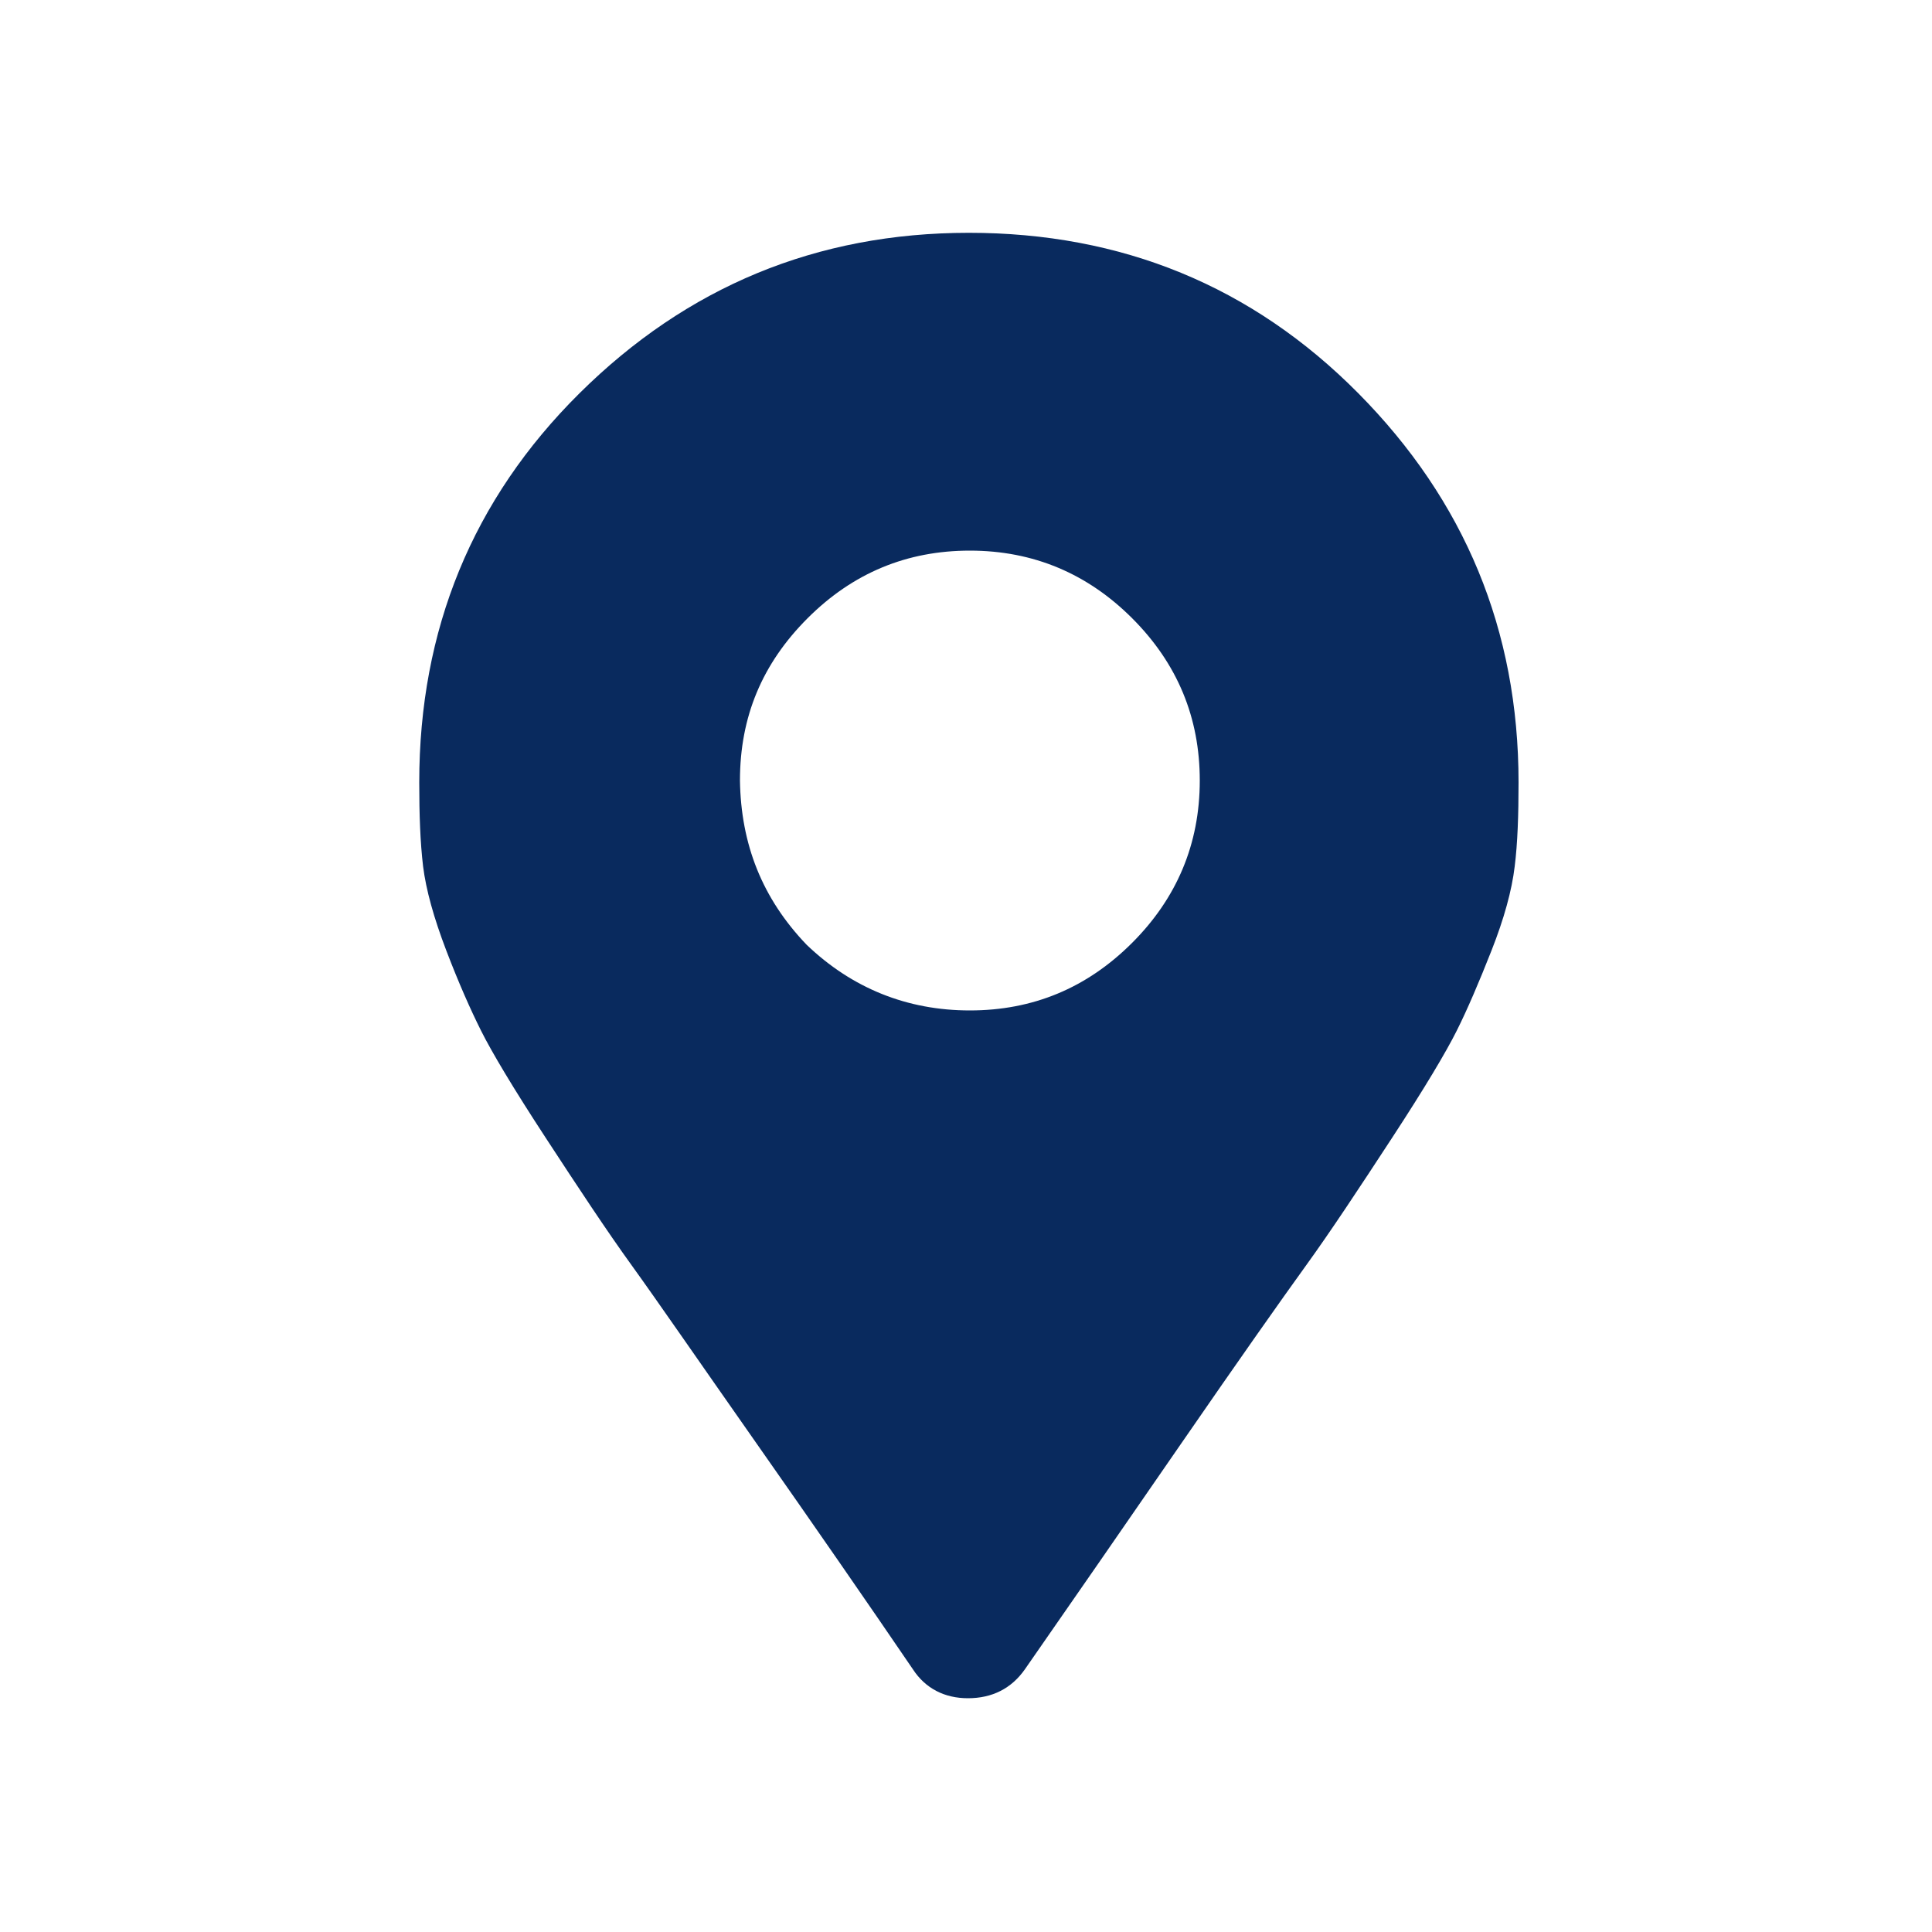 <?xml version="1.0" encoding="utf-8"?>
<!-- Generator: Adobe Illustrator 25.4.1, SVG Export Plug-In . SVG Version: 6.00 Build 0)  -->
<svg version="1.1" id="Ebene_1" xmlns="http://www.w3.org/2000/svg" xmlns:xlink="http://www.w3.org/1999/xlink" x="0px" y="0px"
	 viewBox="0 0 200 200" style="enable-background:new 0 0 200 200;" xml:space="preserve">
<style type="text/css">
	.st0{fill:#092A5E;}
	.st1{display:none;fill:#319B42;}
</style>
<path class="st0" d="M83.5,97.8c4.7,4.5,10.4,6.8,16.9,6.8s12.1-2.3,16.8-7c4.6-4.6,7-10.2,7-16.8c0-6.5-2.3-12.1-7-16.8
	c-4.6-4.6-10.2-7-16.8-7c-6.5,0-12.1,2.3-16.8,7s-7,10.2-7,16.8C76.7,87.4,78.9,93,83.5,97.8z M94.5,172.8
	c-4.7-6.9-10.1-14.7-16.2-23.4S68,134.6,65.4,131c-2.6-3.6-5.5-8-8.9-13.2s-5.6-8.9-6.7-11.1c-1.1-2.2-2.3-4.9-3.6-8.3
	s-2.1-6.3-2.4-8.7c-0.3-2.5-0.4-5.4-0.4-8.7c0-15.8,5.5-29.3,16.6-40.3s24.5-16.6,40.3-16.6s29.3,5.5,40.3,16.6s16.6,24.5,16.6,40.3
	c0,3.4-0.1,6.3-0.4,8.7c-0.3,2.5-1.1,5.4-2.4,8.7s-2.5,6.1-3.6,8.3c-1.1,2.2-3.3,5.9-6.7,11.1c-3.4,5.2-6.3,9.6-8.9,13.2
	c-2.6,3.6-6.9,9.7-12.9,18.4s-11.4,16.5-16.2,23.4c-1.4,2-3.4,3-5.9,3C97.8,175.8,95.8,174.8,94.5,172.8z"/>
<path class="st1" d="M117.8,131.1c2,1.4,3.8,1.2,5.2-0.6l8.6-11.9c1.4-2,1.2-3.8-0.6-5.2l-19.6-14.1V57c0-2.4-1.2-3.7-3.7-3.7H93
	c-2.4,0-3.7,1.2-3.7,3.7v51.4c0,1.2,0.5,2.2,1.5,3.1L117.8,131.1z M46.5,46.3c14.9-14.9,32.9-22.3,53.9-22.3s38.9,7.4,53.7,22.2
	s22.2,32.7,22.2,53.7s-7.4,38.9-22.2,53.7c-14.8,14.8-32.7,22.2-53.7,22.2s-38.9-7.4-53.7-22.2c-14.8-14.8-22.2-32.7-22.2-53.7
	S31.8,61,46.5,46.3z"/>
<path class="st1" d="M170.7,31.4c3.8,0.8,5.6,3.1,5.6,6.8c0,38-13.4,70.4-40.3,97.3c-26.9,26.9-59.3,40.3-97.3,40.3
	c-3.8,0-6-1.9-6.8-5.6l-7.1-30.8c-1-3.8,0.4-6.4,4.2-8l33.2-14.2c3.2-1.4,5.9-0.7,8.3,2.1L85,136.9c11.7-5.3,22-12.6,31-21.6
	s16.2-19.4,21.5-30.8l-17.8-14.8c-2.8-2.2-3.5-4.9-2.1-8.3l14.2-33.2c1.6-3.6,4.2-4.8,8-3.9L170.7,31.4z"/>
<path class="st1" d="M134.6,114.8c2.3,1.1,3.5,1.9,3.7,2.4c0.7,1.4,0.2,4.4-1.4,9.2c-0.7,1.8-2.4,3.7-5.3,5.6s-5.3,3-7.3,3.2
	c-5.9,0.9-13.4-0.7-22.7-4.7c-11.1-4.7-21.7-14.2-31.9-28.5c-5.2-7-7.8-13.4-7.8-19.3c0-5.6,2.1-11,6.4-15.9c1.6-1.4,3.3-2,5.1-2
	s3.1,0,3.7,0c2,0,3.4,1,4.1,3.1c3.8,9.3,5.8,13.9,5.8,13.9c0.7,1.4,0.8,2.5,0.3,3.4c-0.9,2-2,3.8-3.4,5.3c-1.4,1.5-2.1,2.3-2.4,2.5
	s-0.1,1,0.3,2.4c3.2,5.9,6.6,10.3,10.3,13.2c3.7,2.9,8.8,6,15.1,9.2c1.8,0.9,3.2,0.8,4.1-0.3c2.9-3.4,5-5.9,6.1-7.5
	c0.9-1.4,2.3-1.7,4.1-1C123.5,109.3,127.8,111.4,134.6,114.8z M100.4,161.9c17.2,0,32-6.2,44.4-18.5c12.4-12.3,18.6-27.1,18.6-44.2
	c0.2-16.7-6.1-31.4-19-44.1c-12.2-12.2-26.9-18.3-44.1-18.3s-31.9,6.1-44.2,18.3S37.7,82,37.7,99.2c0,12,3.3,23,9.8,33.2l1.4,2.4
	l-6.4,23l23.7-6.1l2.4,1.4C78.2,158.9,88.9,161.9,100.4,161.9z M153.6,46c15.1,15.1,22.7,32.9,22.7,53.2c0,20.8-7.5,38.5-22.4,53.2
	s-32.8,22-53.6,22c-12.9,0-24.9-3.1-35.9-9.2l-40,10.5l10.8-39c-6.8-11.5-10.2-24.1-10.2-37.6c0-20.8,7.3-38.5,22-53.2
	s32.4-22,53.2-22S138.9,31.3,153.6,46z"/>
<path class="st1" d="M100.4,120.9c-1.8,0-3.9-0.6-6.4-1.8c-2.5-1.2-4.5-2.3-6.1-3.3s-3.8-2.6-6.7-4.9s-4.5-3.4-4.8-3.4
	C49.7,87.9,30.6,73.8,19.2,65c-2-1.5-3-3.6-3-6.2v-6.2c0-4.4,1.5-8.1,4.6-11.2s6.8-4.6,11.2-4.6h136.7c4.4,0,8.1,1.5,11.2,4.6
	c3.1,3.1,4.6,6.8,4.6,11.2v6.2c0,2.6-1,4.7-3,6.2c-10.7,8.3-29.8,22.4-57.2,42.4c-0.2,0-1.8,1.2-4.8,3.4c-3,2.3-5.2,3.9-6.7,4.9
	s-3.6,2.1-6.1,3.3C104.3,120.3,102.1,120.9,100.4,120.9z M181.2,78.5c0.7-0.7,1.4-0.8,2.1-0.3c0.8,0.4,1.1,1.1,1.1,2v67
	c0,4.4-1.5,8.1-4.6,11.2s-6.8,4.6-11.2,4.6H32c-4.4,0-8.1-1.5-11.2-4.6s-4.6-6.8-4.6-11.2v-67c0-0.9,0.4-1.5,1.1-1.8
	s1.5-0.3,2.1,0.2c7.2,5.5,24.1,17.8,50.6,37.1c0.4,0.4,1.9,1.6,4.4,3.6s4.5,3.4,6.1,4.4s3.5,2.2,5.9,3.6c2.4,1.4,4.8,2.5,7.1,3.1
	s4.5,1,6.7,1c2,0,3.9-0.3,5.9-0.8c2-0.5,3.8-1.2,5.6-2s3.6-1.8,5.6-3.1s3.6-2.5,4.9-3.4s2.8-2.1,4.6-3.4c1.8-1.3,3-2.3,3.6-3
	C156.5,97,173.3,84.6,181.2,78.5z"/>
<path class="st1" d="M196.6,98.2c0.9,0.9,1.4,2,1.4,3.4c0,0.9-0.3,1.7-1,2.4l-8.5,10.5c-0.9,1.1-1.9,1.7-3.1,1.7s-2-0.3-2.7-1
	l-79.6-65.8c-0.9-0.5-1.8-0.7-2.7-0.7s-1.8,0.2-2.7,0.7L18,115.1c-0.7,0.7-1.5,1-2.4,1c-1.4,0-2.5-0.6-3.4-1.7l-8.5-10.5
	c-0.7-0.7-1-1.5-1-2.4c0-1.4,0.5-2.5,1.4-3.4l85.8-70.5c3.2-2.5,6.7-3.7,10.5-3.7s7.2,1.2,10.2,3.7l30.5,25.1V28
	c0-1.1,0.4-2.1,1.2-2.9s1.8-1.2,2.9-1.2h19c1.1,0,2.1,0.4,2.9,1.2s1.2,1.8,1.2,2.9v47.1L196.6,98.2z M97.7,63.2
	c0.9-0.5,1.8-0.7,2.7-0.7s1.8,0.2,2.7,0.7l62.4,51.5v55.6c0,1.6-0.5,2.9-1.5,3.9s-2.3,1.5-3.9,1.5h-38c-1.6,0-2.9-0.6-3.9-1.7
	c-1-1.1-1.5-2.4-1.5-3.7v-32.5c0-0.9-0.2-1.8-0.7-2.7s-1.1-1.6-2-2s-1.8-0.7-2.7-0.7H89.5c-1.6,0-2.9,0.5-3.9,1.5
	c-1,1-1.5,2.3-1.5,3.9v32.5c0,1.4-0.5,2.6-1.5,3.7c-1,1.1-2.3,1.7-3.9,1.7h-38c-1.6,0-2.9-0.5-3.9-1.5s-1.5-2.3-1.5-3.9v-55.6
	L97.7,63.2z"/>
<path class="st1" d="M152.6,42.9c4,0,7.3,1.4,10.1,4.2s4.2,6.1,4.2,10.1v14.2H34V57.1c0-4,1.4-7.3,4.2-10.1s6.1-4.2,10.1-4.2h14.2
	V28.7c0-1.4,0.4-2.5,1.3-3.4c0.9-0.9,2-1.3,3.4-1.3h9.5c1.4,0,2.5,0.4,3.4,1.3s1.3,2,1.3,3.4v14.2h38V28.7c0-1.4,0.4-2.5,1.3-3.4
	s2-1.3,3.4-1.3h9.5c1.4,0,2.5,0.4,3.4,1.3s1.3,2,1.3,3.4v14.2H152.6z M52.9,141.4v11.9c0,2.4,1.2,3.6,3.6,3.6h11.9
	c2.4,0,3.6-1.2,3.6-3.6v-11.9c0-2.4-1.2-3.6-3.6-3.6H56.5C54.1,137.8,52.9,139,52.9,141.4z M52.9,103.4v11.9c0,2.4,1.2,3.6,3.6,3.6
	h11.9c2.4,0,3.6-1.2,3.6-3.6v-11.9c0-2.4-1.2-3.6-3.6-3.6H56.5C54.1,99.9,52.9,101,52.9,103.4z M90.9,141.4v11.9
	c0,2.4,1.2,3.6,3.6,3.6h11.9c2.4,0,3.6-1.2,3.6-3.6v-11.9c0-2.4-1.2-3.6-3.6-3.6H94.5C92.1,137.8,90.9,139,90.9,141.4z M90.9,103.4
	v11.9c0,2.4,1.2,3.6,3.6,3.6h11.9c2.4,0,3.6-1.2,3.6-3.6v-11.9c0-2.4-1.2-3.6-3.6-3.6H94.5C92.1,99.9,90.9,101,90.9,103.4z
	 M128.9,141.4v11.9c0,2.4,1.2,3.6,3.6,3.6h11.9c2.4,0,3.6-1.2,3.6-3.6v-11.9c0-2.4-1.2-3.6-3.6-3.6h-11.9
	C130,137.8,128.9,139,128.9,141.4z M128.9,103.4v11.9c0,2.4,1.2,3.6,3.6,3.6h11.9c2.4,0,3.6-1.2,3.6-3.6v-11.9
	c0-2.4-1.2-3.6-3.6-3.6h-11.9C130,99.9,128.9,101,128.9,103.4z M34,161.5V80.9h132.9v80.7c0,4-1.4,7.3-4.2,10.1
	c-2.8,2.8-6.1,4.2-10.1,4.2H48.2c-4,0-7.3-1.4-10.1-4.2C35.3,168.9,34,165.5,34,161.5z"/>
<path class="st1" d="M170.4,54.6c3.1-2.2,6.4-2.4,9.7-0.7s5,4.5,5,8.4v75.3c0,3.9-1.7,6.7-5.1,8.4c-3.4,1.7-6.6,1.4-9.6-0.7
	L138,123.1V76.6L170.4,54.6z M114.5,43.4c3.9,0,7.3,1.4,10,4.1s4.1,6.1,4.1,10v84.7c0,3.9-1.4,7.3-4.1,10s-6.1,4.1-10,4.1H29.8
	c-3.9,0-7.3-1.4-10-4.1s-4.1-6.1-4.1-10V57.5c0-3.9,1.4-7.3,4.1-10s6.1-4.1,10-4.1L114.5,43.4L114.5,43.4z"/>
<path class="st1" d="M171.9,131.3c3,1.2,4.4,3.4,4.4,6.5c0,0.6-0.1,1.1-0.3,1.5l-7.1,30.8c-0.2,1-0.6,1.9-1.3,2.8
	c-0.7,0.9-1.5,1.6-2.5,2.1s-2,0.7-3,0.7c-38,0-70.4-13.4-97.3-40.3S24.5,76.1,24.5,38.2c0-1,0.2-2,0.7-3s1.2-1.8,2.1-2.5
	s1.8-1.1,2.8-1.3l30.8-7.1c0.4-0.2,0.9-0.3,1.5-0.3c3.2,0,5.3,1.5,6.5,4.4l14.2,33.2c0.4,0.8,0.6,1.7,0.6,2.7c0,2.2-0.9,4.1-2.7,5.6
	L63.3,84.4c4.5,9.9,12,20,22.2,30.2s20.4,17.7,30.2,22.2l14.5-17.8c1.6-1.8,3.5-2.7,5.6-2.7c1,0,1.9,0.2,2.7,0.6L171.9,131.3z"/>
<path class="st1" d="M171.5,156.8c1.4,0,2.5,0.4,3.4,1.3c0.9,0.9,1.3,2,1.3,3.4v9.5c0,1.4-0.4,2.5-1.3,3.4c-0.9,0.9-2,1.3-3.4,1.3
	H10.3c-1.4,0-2.5-0.4-3.4-1.3c-0.9-0.9-1.3-2-1.3-3.4v-9.5c0-1.4,0.4-2.5,1.3-3.4c0.9-0.9,2-1.3,3.4-1.3h70.2l21.6-59.3l17.8,6.5
	l-19.3,52.8L171.5,156.8L171.5,156.8z M159.9,41.8c11.5,8.7,20.3,19.5,26.5,32.3s9.1,26.4,8.7,40.6c0,1.6-0.7,2.8-2.1,3.7
	s-2.9,1-4.4,0.4l-30.2-11c5.3-18.4,7.2-34.9,5.6-49.5C163.3,52.5,161.9,46.9,159.9,41.8z M79,78.8c6.5-15,14.5-27.2,24-36.6
	s18.5-14.1,27-14.1c2.6,0,4.8,0.4,6.8,1.2c9.1,3.4,14.8,12.3,17.2,26.7s0.9,30.6-4.4,48.6L79,78.8z M39.6,64.6
	c-1.4-0.6-2.3-1.7-2.8-3.3s-0.2-3,0.7-4.2c8.9-11.1,19.9-19.5,32.9-25.3S97,23.4,111,24c-7.7,4.5-15.2,11.3-22.4,20.2
	S75.2,63.5,69.8,75.6L39.6,64.6z"/>
<path class="st1" d="M152.1,105.4l8.9,2.4c0.4-3.1,0.6-5.7,0.6-8c0-9.6-2.1-18.7-6.4-27.2l-4,1.8c-1.2,0.6-2.2,1.4-3.1,2.4l-5.8,9.2
	c-0.8,1.2-1.2,2.6-1.2,4s0.4,2.8,1.2,4l5.5,8.3C148.9,103.9,150.3,105,152.1,105.4z M125.5,133.5c2.9-2.9,4.3-6.2,4.3-10.1
	c0-2.7-0.9-4.9-2.8-6.7l-4.3-4.3c-1.8-1.8-4.1-2.8-6.7-2.8H95.5c-0.8-0.4-2.3-2.1-4.6-5.2c-2.2-3.1-4-4.6-5.2-4.6
	c-3.3,0-6.3-0.7-9.2-2.1l-3.4-1.8c-1.4-0.6-2.1-1.6-2.1-3.1c0-1.8,0.8-3.1,2.4-3.7l9.5-3.1c0.6-0.2,1.1-0.3,1.5-0.3
	c1.2,0,2.3,0.4,3.4,1.2l2.8,2.4c0.4,0.4,0.9,0.6,1.5,0.6H94c1,0,1.7-0.4,2.1-1.2c0.4-0.8,0.4-1.6,0-2.4l-4.6-9.5
	c-0.2-0.2-0.3-0.5-0.3-0.9c0-0.8,0.2-1.4,0.6-1.8l3.1-3.1c0.4-0.4,1-0.6,1.8-0.6h2.8c0.6,0,1.1-0.2,1.5-0.6l2.4-2.4
	c1.2-1.2,1.2-2.4,0-3.7l-1.2-1.2c-1.2-1.2-1.2-2.4,0-3.7l3.1-3.1l1.5-1.5c2.2-2.2,2.2-4.5,0-6.7l-8.9-8.9c-2.4,0.2-4.9,0.5-7.3,0.9
	v3.4c0,1.8-0.8,3.2-2.3,4.1s-3.1,1-4.7,0.2l-7.3-3.7c-14.5,6.3-25,16.7-31.5,31.2c5.1,7.8,8.6,13,10.4,15.6c1.6,2.4,3.5,4.6,5.5,6.4
	l0.3,0.3c3.1,2.7,6.3,4.9,9.8,6.7c3.7,1.8,8.7,4.5,15,8c3.3,1.8,4.9,4.7,4.9,8.6v9.8c0,2.7,0.9,4.9,2.8,6.7c2.2,2.2,4,4.9,5.4,8.1
	s1.9,5.8,1.7,7.8v8.3c4.3,0,8.7-0.5,13.2-1.5l5.2-14.4c0.2-0.4,0.7-2,1.5-4.9c0.2-1.4,0.8-2.6,1.8-3.4
	C122.7,136.3,123.9,135.2,125.5,133.5z M46.5,46.3c14.9-14.9,32.9-22.3,53.9-22.3s38.9,7.4,53.7,22.2s22.2,32.7,22.2,53.7
	s-7.4,38.9-22.2,53.7c-14.8,14.8-32.7,22.2-53.7,22.2s-38.9-7.4-53.7-22.2c-14.8-14.8-22.2-32.7-22.2-53.7S31.8,61,46.5,46.3z"/>
<path class="st1" d="M127.1,109.3c10.9,0,20.2,3.9,28,11.7s11.7,17.2,11.7,28v12.5c0,4-1.4,7.3-4.2,10.1c-2.8,2.8-6.1,4.2-10.1,4.2
	H48.2c-4,0-7.3-1.4-10.1-4.2c-2.8-2.8-4.2-6.1-4.2-10.1v-12.5c0-10.9,3.9-20.2,11.7-28s17.2-11.7,28-11.7h5
	c6.9,3.2,14.1,4.7,21.7,4.7s14.7-1.6,21.7-4.7C122,109.3,127.1,109.3,127.1,109.3z M127.1,88.9c-7.3,7.3-16.2,11-26.7,11
	S81,96.1,73.5,88.7c-7.4-7.4-11.1-16.4-11.1-26.8s3.7-19.4,11.1-26.8c7.4-7.4,16.4-11.1,26.8-11.1s19.4,3.7,26.8,11.1
	s11.1,16.4,11.1,26.8S134.6,81.4,127.1,88.9z"/>
</svg>
